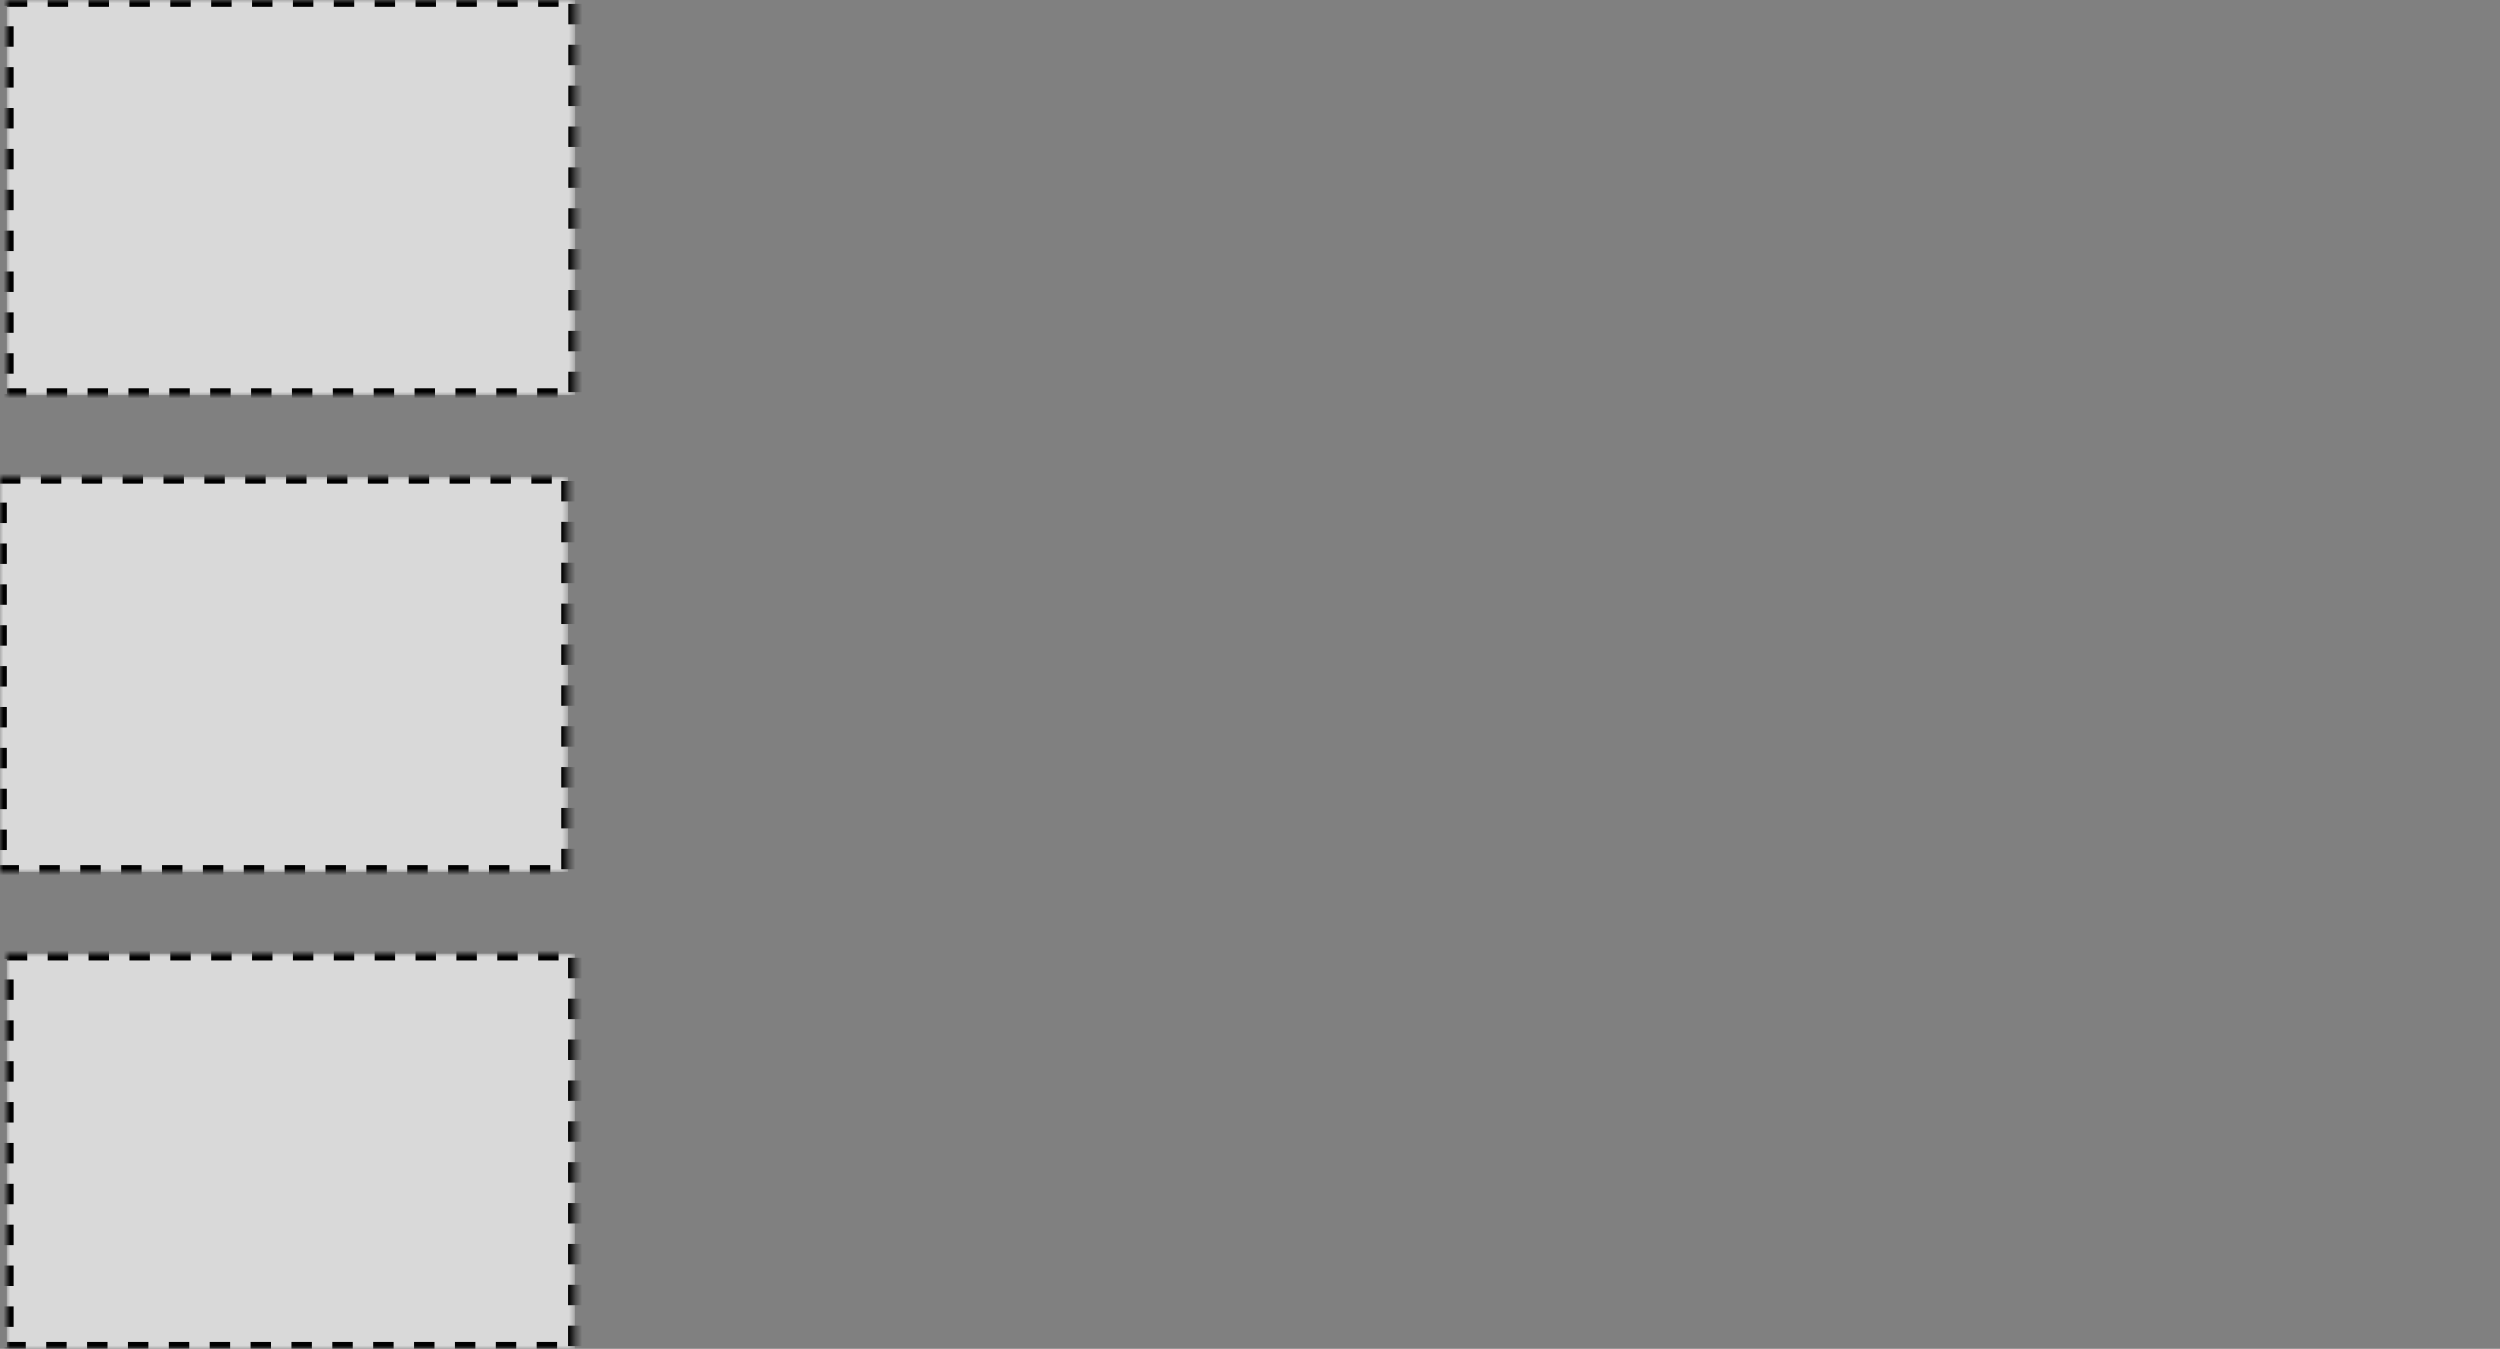 <?xml version="1.0" encoding="UTF-8"?> <svg xmlns="http://www.w3.org/2000/svg" xmlns:xlink="http://www.w3.org/1999/xlink" width="367px" height="198px" viewBox="0 0 367 198" version="1.1"><rect x="0" y="0" width="367" height="198" fill="#808080" stroke="none"/><!-- Generator: Sketch 52.6 (67491) - http://www.bohemiancoding.com/sketch --><title>Group 4</title><desc>Created with Sketch.</desc><defs><rect id="path-1" x="0" y="0" width="83.429" height="58"></rect><mask id="mask-2" maskContentUnits="userSpaceOnUse" maskUnits="objectBoundingBox" x="0" y="0" width="83.429" height="58" fill="white"><use xlink:href="#path-1"></use></mask><rect id="path-3" x="93.085" y="0" width="83.429" height="58"></rect><mask id="mask-4" maskContentUnits="userSpaceOnUse" maskUnits="objectBoundingBox" x="0" y="0" width="83.429" height="58" fill="white"><use xlink:href="#path-3"></use></mask><rect id="path-5" x="187.328" y="0" width="83.429" height="58"></rect><mask id="mask-6" maskContentUnits="userSpaceOnUse" maskUnits="objectBoundingBox" x="0" y="0" width="83.429" height="58" fill="white"><use xlink:href="#path-5"></use></mask><rect id="path-7" x="281.571" y="0" width="83.429" height="58"></rect><mask id="mask-8" maskContentUnits="userSpaceOnUse" maskUnits="objectBoundingBox" x="0" y="0" width="83.429" height="58" fill="white"><use xlink:href="#path-7"></use></mask><rect id="path-9" x="0" y="0" width="83.392" height="58"></rect><mask id="mask-10" maskContentUnits="userSpaceOnUse" maskUnits="objectBoundingBox" x="0" y="0" width="83.392" height="58" fill="white"><use xlink:href="#path-9"></use></mask><rect id="path-11" x="94.203" y="0" width="83.392" height="58"></rect><mask id="mask-12" maskContentUnits="userSpaceOnUse" maskUnits="objectBoundingBox" x="0" y="0" width="83.392" height="58" fill="white"><use xlink:href="#path-11"></use></mask><rect id="path-13" x="188.405" y="0" width="83.392" height="58"></rect><mask id="mask-14" maskContentUnits="userSpaceOnUse" maskUnits="objectBoundingBox" x="0" y="0" width="83.392" height="58" fill="white"><use xlink:href="#path-13"></use></mask><rect id="path-15" x="282.608" y="0" width="83.392" height="58"></rect><mask id="mask-16" maskContentUnits="userSpaceOnUse" maskUnits="objectBoundingBox" x="0" y="0" width="83.392" height="58" fill="white"><use xlink:href="#path-15"></use></mask><rect id="path-17" x="0" y="0" width="83.392" height="58"></rect><mask id="mask-18" maskContentUnits="userSpaceOnUse" maskUnits="objectBoundingBox" x="0" y="0" width="83.392" height="58" fill="white"><use xlink:href="#path-17"></use></mask><rect id="path-19" x="94.203" y="0" width="83.392" height="58"></rect><mask id="mask-20" maskContentUnits="userSpaceOnUse" maskUnits="objectBoundingBox" x="0" y="0" width="83.392" height="58" fill="white"><use xlink:href="#path-19"></use></mask><rect id="path-21" x="188.405" y="0" width="83.392" height="58"></rect><mask id="mask-22" maskContentUnits="userSpaceOnUse" maskUnits="objectBoundingBox" x="0" y="0" width="83.392" height="58" fill="white"><use xlink:href="#path-21"></use></mask><rect id="path-23" x="282.608" y="0" width="83.392" height="58"></rect><mask id="mask-24" maskContentUnits="userSpaceOnUse" maskUnits="objectBoundingBox" x="0" y="0" width="83.392" height="58" fill="white"><use xlink:href="#path-23"></use></mask></defs><g id="spec-2" stroke="none" stroke-width="1" fill="none" fill-rule="evenodd" fill-opacity="0.7" stroke-dasharray="3"><g id="A4-Copy-9" transform="translate(-113, -189)" fill="#FFFFFF" stroke="#000000" stroke-width="2"><g id="Group-4" transform="translate(113, 189)"><g id="Group-3"><g id="Group-2" transform="translate(1, 0)"><use id="Rectangle" mask="url(#mask-2)" xlink:href="#path-1"></use><use id="Rectangle-Copy" mask="url(#mask-4)" xlink:href="#path-3"></use><use id="Rectangle-Copy-2" mask="url(#mask-6)" xlink:href="#path-5"></use><use id="Rectangle-Copy-3" mask="url(#mask-8)" xlink:href="#path-7"></use></g><g id="Group-2-Copy" transform="translate(0, 70)"><use id="Rectangle" mask="url(#mask-10)" xlink:href="#path-9"></use><use id="Rectangle-Copy" mask="url(#mask-12)" xlink:href="#path-11"></use><use id="Rectangle-Copy-2" mask="url(#mask-14)" xlink:href="#path-13"></use><use id="Rectangle-Copy-3" mask="url(#mask-16)" xlink:href="#path-15"></use></g><g id="Group-2-Copy-2" transform="translate(1, 140)"><use id="Rectangle" mask="url(#mask-18)" xlink:href="#path-17"></use><use id="Rectangle-Copy" mask="url(#mask-20)" xlink:href="#path-19"></use><use id="Rectangle-Copy-2" mask="url(#mask-22)" xlink:href="#path-21"></use><use id="Rectangle-Copy-3" mask="url(#mask-24)" xlink:href="#path-23"></use></g></g></g></g></g></svg> 